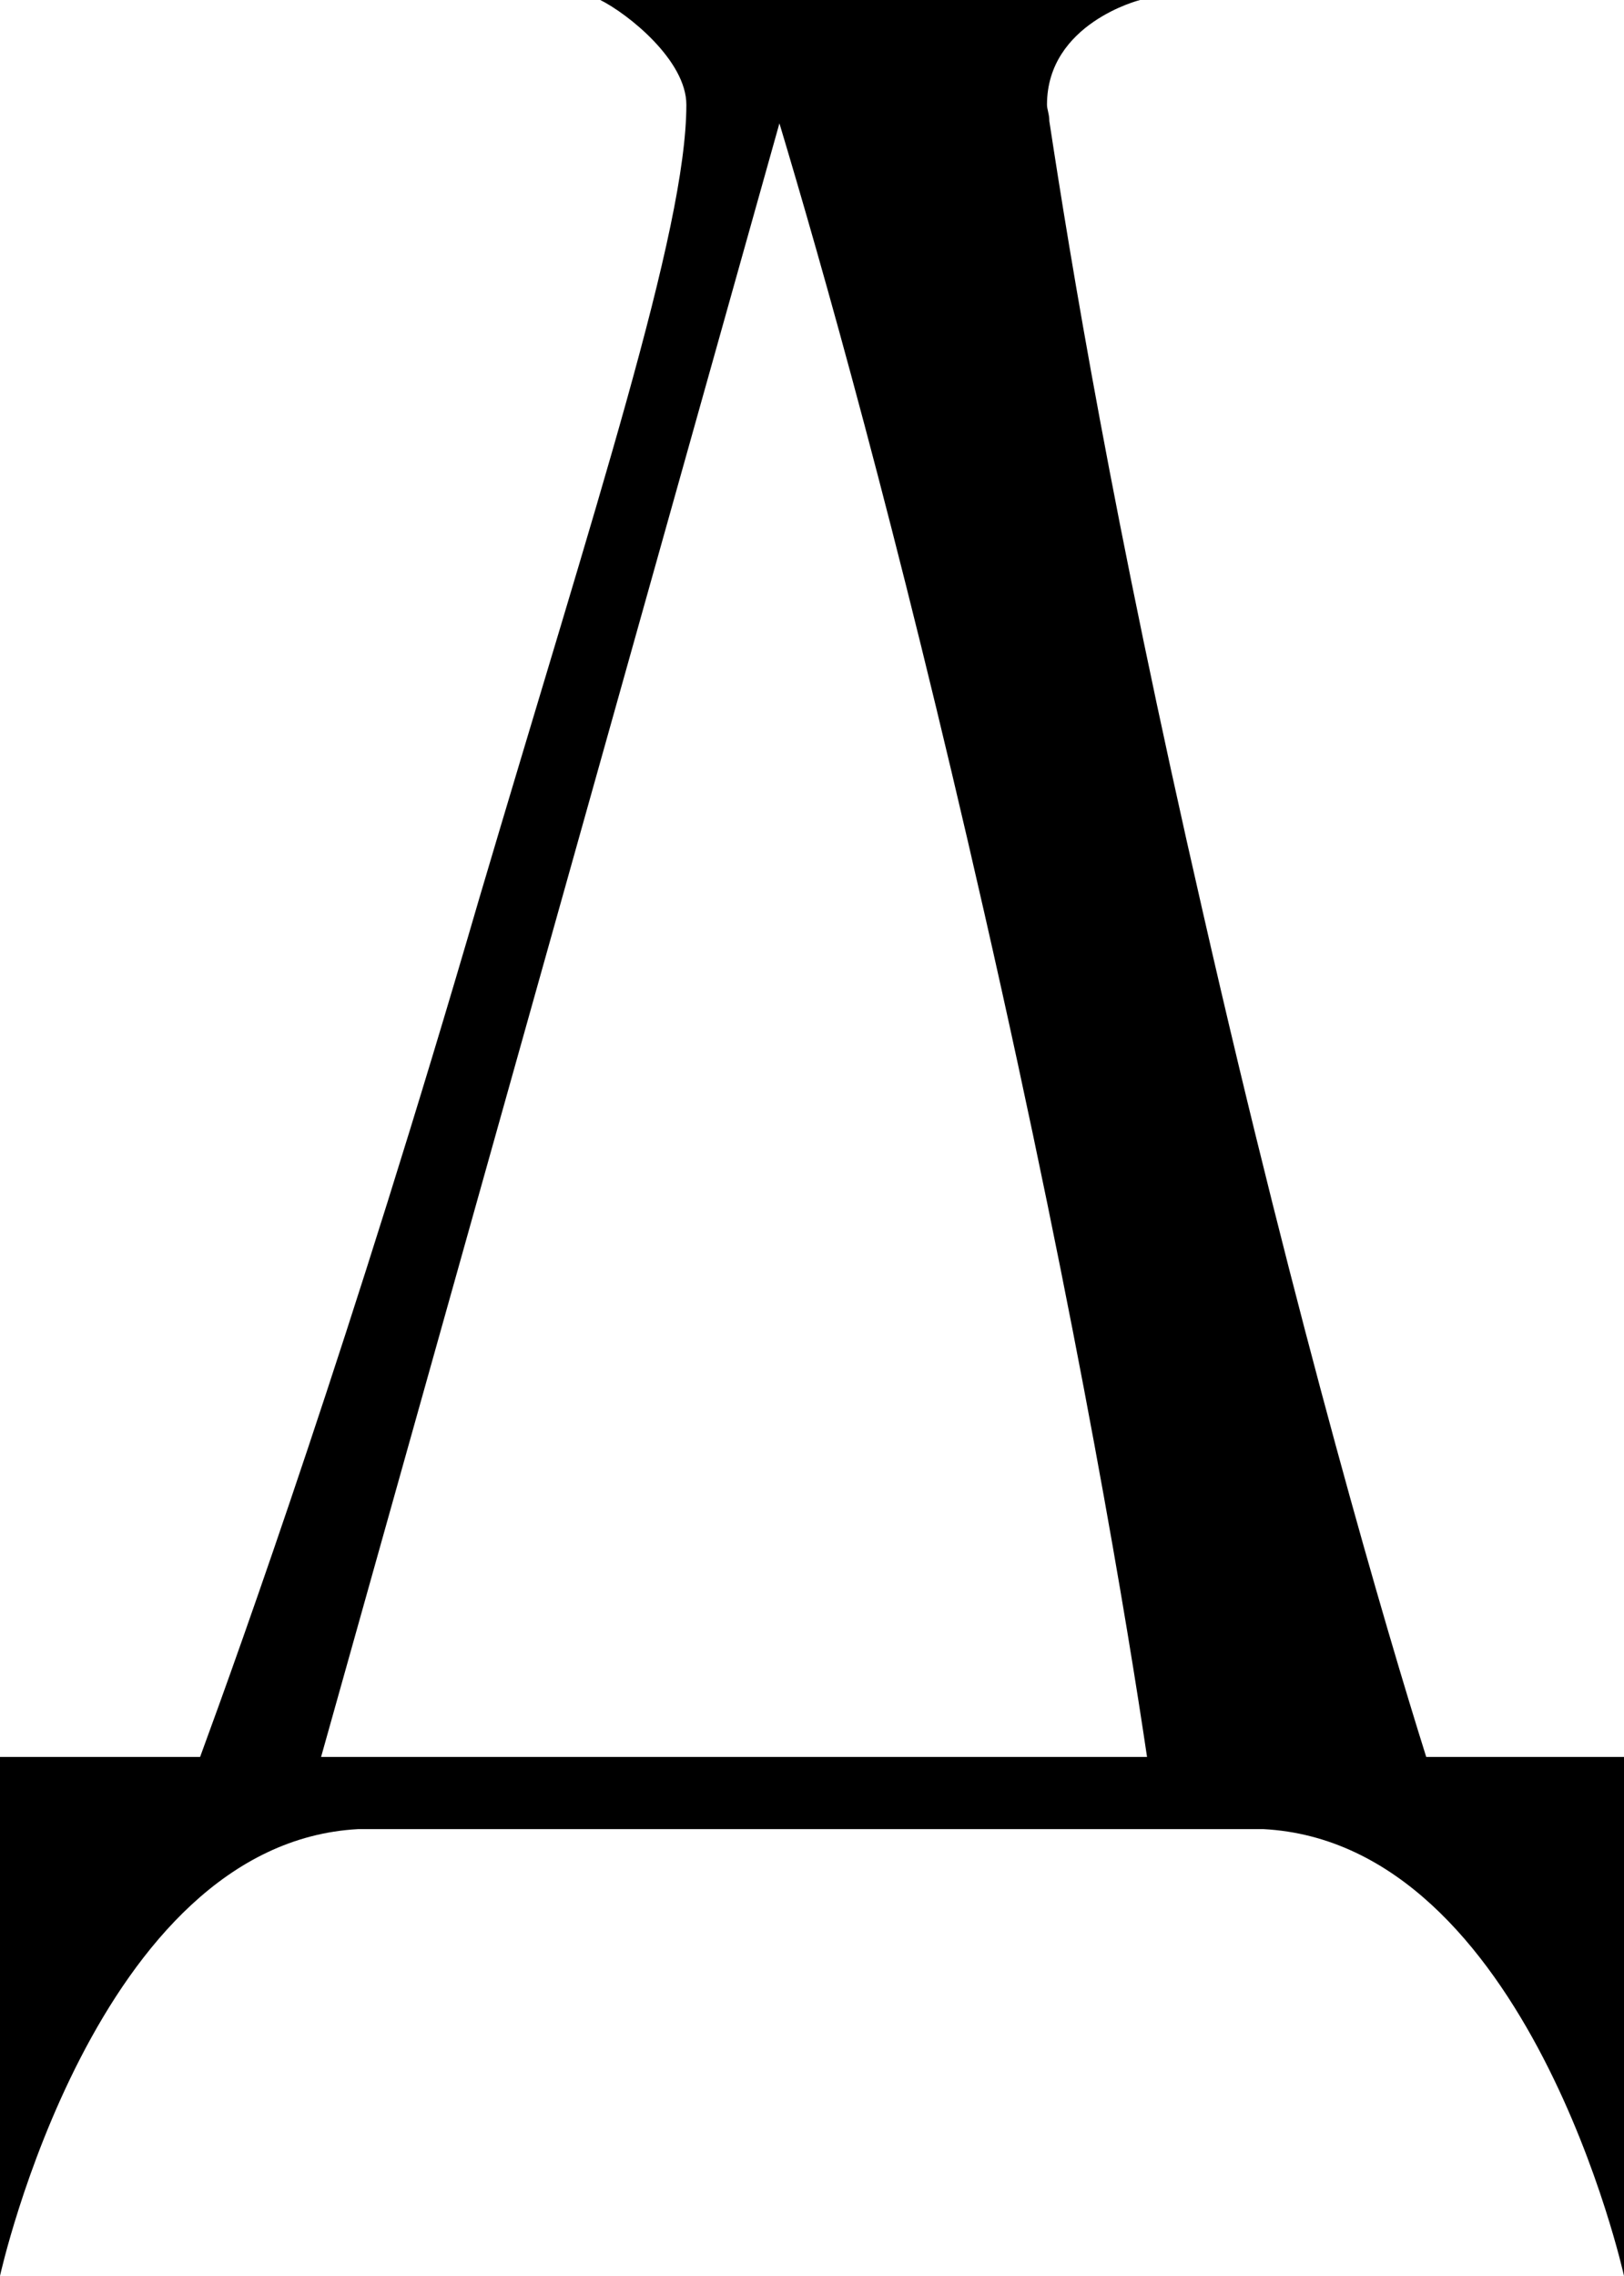 <?xml version="1.0" encoding="UTF-8"?> <svg xmlns="http://www.w3.org/2000/svg" width="1745" height="2445" viewBox="0 0 1745 2445" fill="none"><path d="M345 1887.5H1232.5C1212.5 1752.5 1160 1430 1057.5 980C962.5 562.5 882.5 282.5 837.5 132.5L345 1887.5ZM215 1887.5C260 1765 377.5 1437.5 515 965C640 542.5 737.5 247.5 737.5 112.5C737.5 65 675 15 645 -0H1225C1225 -0 1125 25 1125 112.5C1125 117.5 1127.5 122.5 1127.5 130C1150 277.5 1195 555 1292.5 980C1395 1430 1490 1752.5 1532.5 1887.5H1745V2445C1745 2445 1642.5 1980 1357.5 1965H385C102.5 1980 7.07805e-06 2445 7.07805e-06 2445L7.07805e-06 1887.5H215Z" fill="black"></path></svg> 